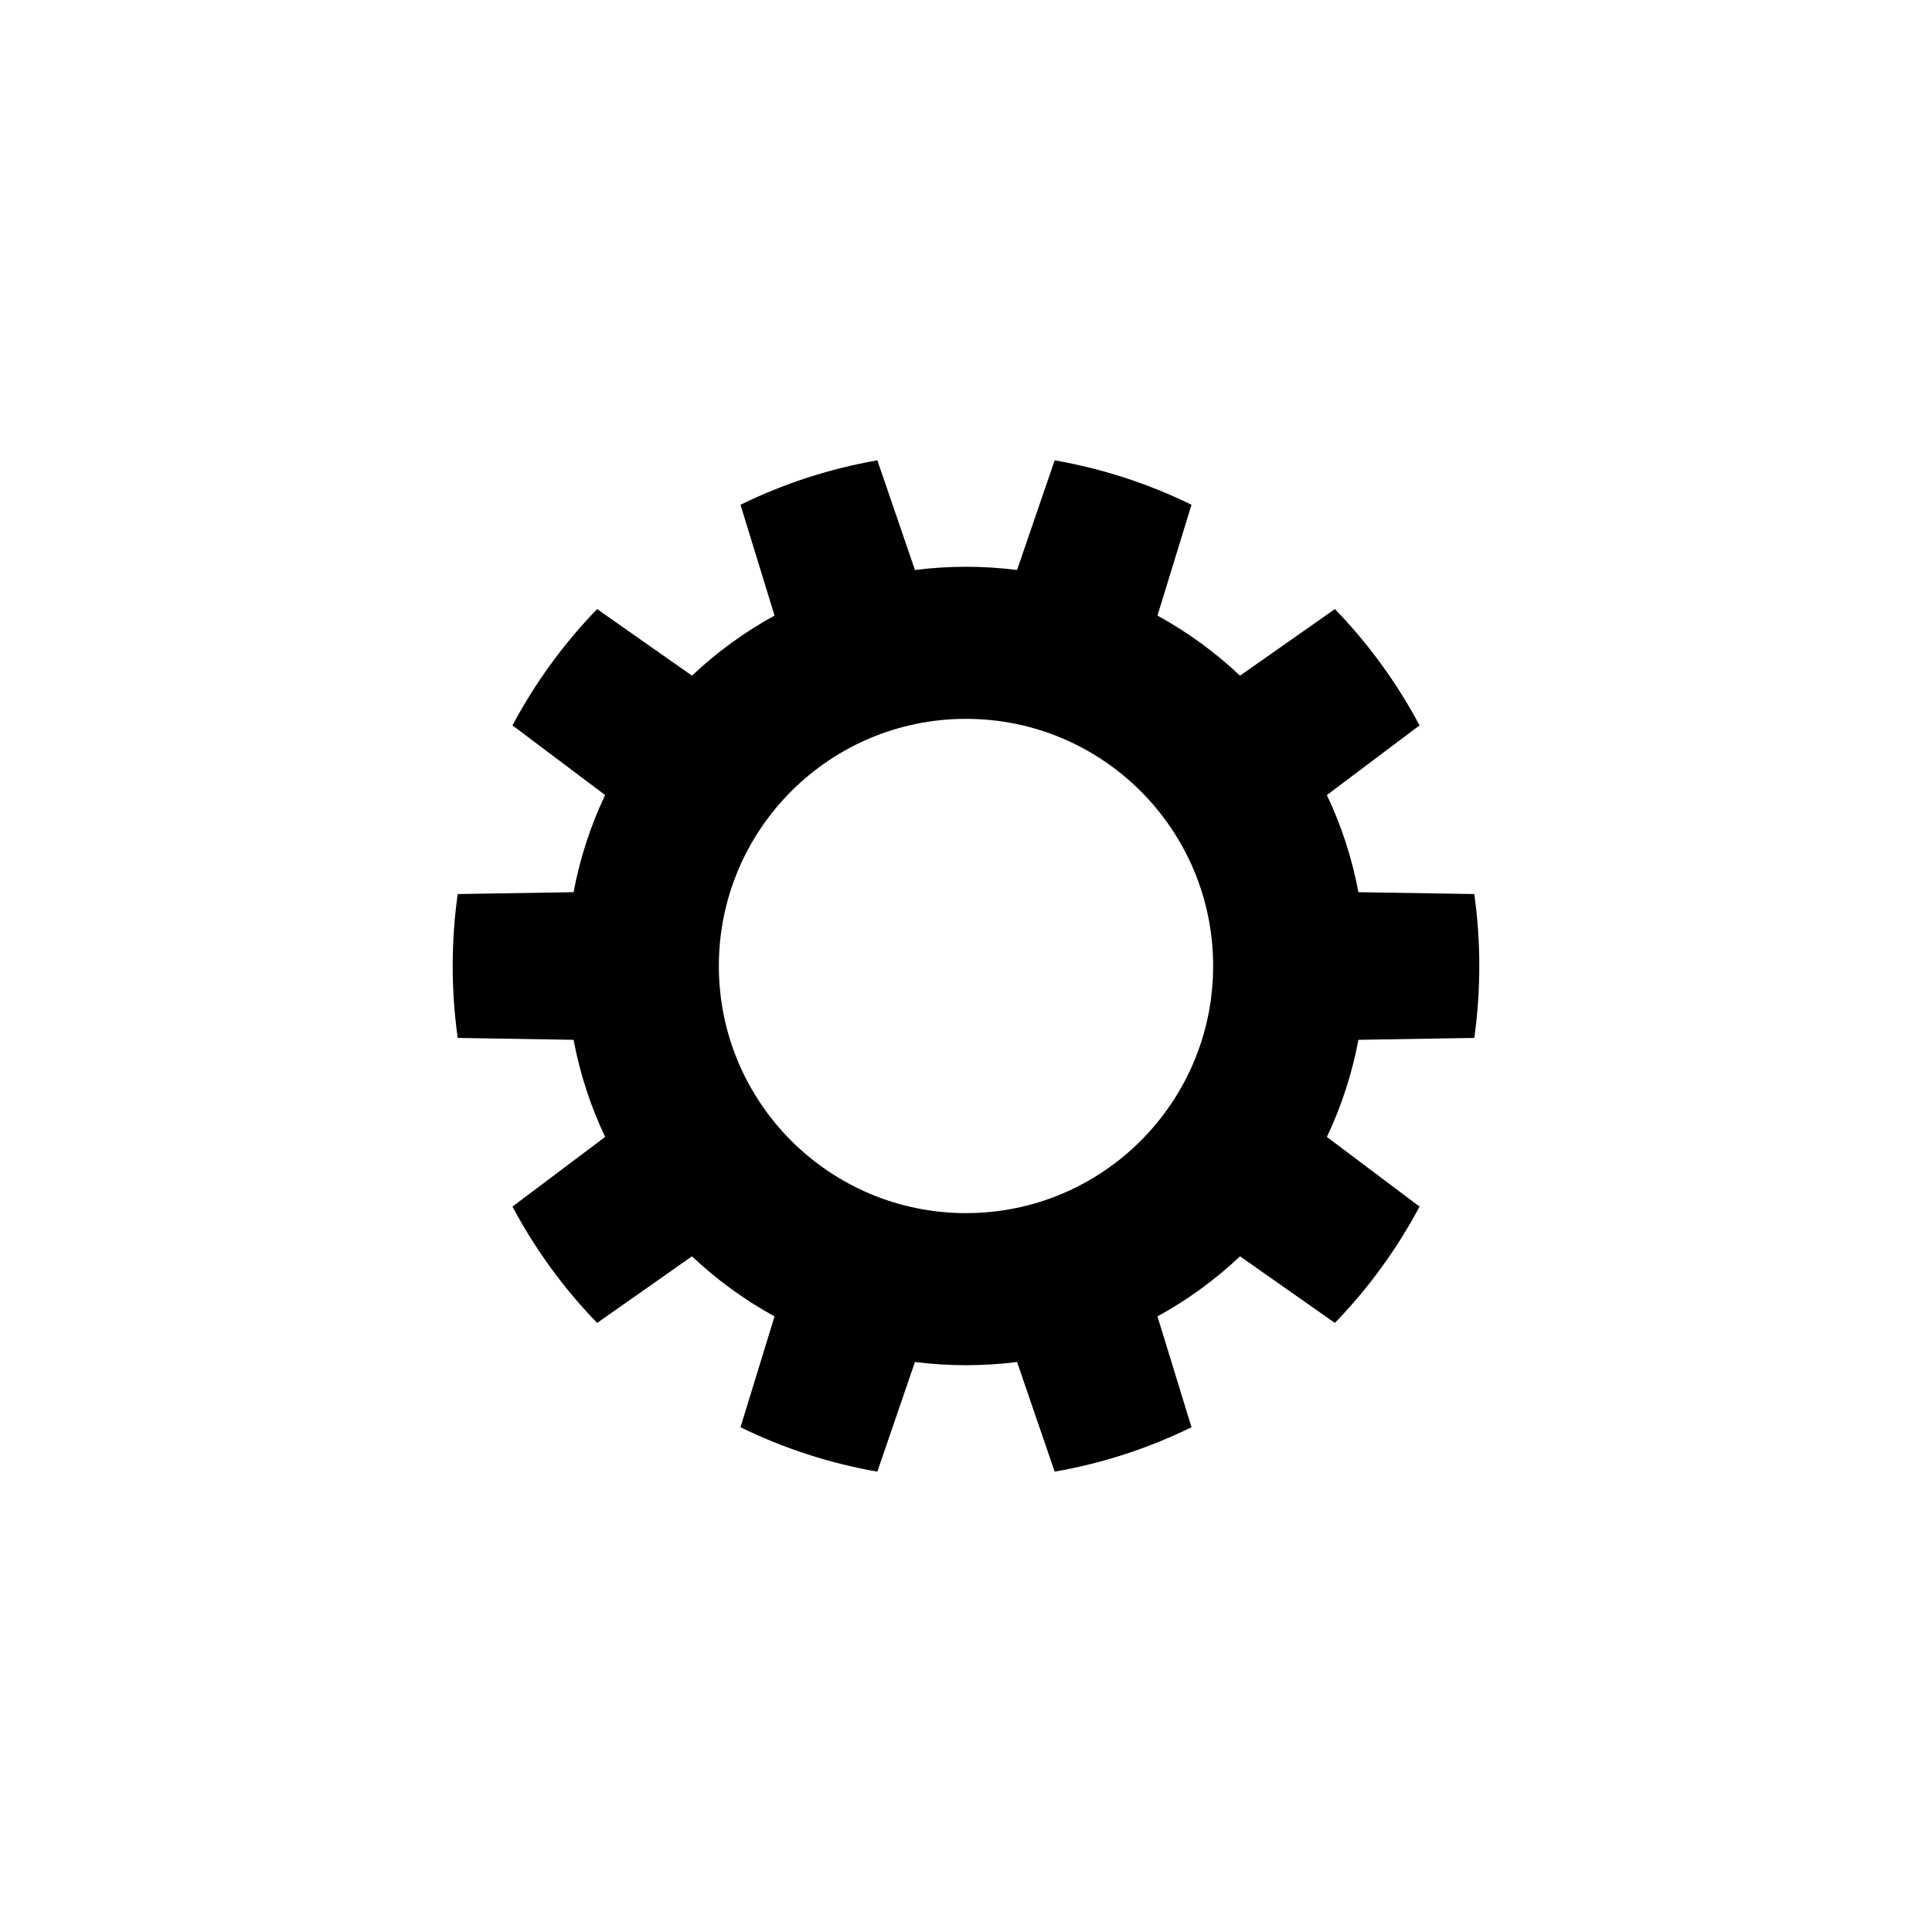 <?xml version="1.0" encoding="UTF-8"?>
<!-- The Best Svg Icon site in the world: iconSvg.co, Visit us! https://iconsvg.co -->
<svg fill="#000000" width="800px" height="800px" version="1.1" viewBox="144 144 512 512" xmlns="http://www.w3.org/2000/svg">
 <path d="m386.47 504.94-9.965 29.062c-12.793-2.227-24.969-6.238-36.266-11.773l9.02-29.371c-7.973-4.367-15.32-9.727-21.879-15.918l-25.137 17.648c-8.844-9.137-16.414-19.508-22.434-30.832l24.555-18.457c-3.832-8.07-6.672-16.703-8.359-25.738l-30.707-0.5c-0.875-6.231-1.328-12.594-1.328-19.062 0-6.473 0.453-12.836 1.328-19.066l30.707-0.496c1.688-9.039 4.527-17.672 8.359-25.742l-24.555-18.457c6.019-11.324 13.59-21.695 22.434-30.828l25.137 17.645c6.559-6.191 13.906-11.551 21.879-15.918l-9.02-29.371c11.297-5.531 23.473-9.547 36.266-11.773l9.965 29.062c4.43-0.566 8.945-0.855 13.531-0.855 4.582 0 9.098 0.289 13.527 0.855l9.969-29.062c12.789 2.227 24.965 6.242 36.262 11.773l-9.02 29.371c7.973 4.367 15.324 9.727 21.879 15.918l25.141-17.645c8.84 9.133 16.414 19.504 22.434 30.828l-24.555 18.457c3.828 8.07 6.668 16.703 8.355 25.742l30.711 0.496c0.871 6.231 1.324 12.594 1.324 19.066 0 6.469-0.453 12.832-1.324 19.062l-30.711 0.5c-1.688 9.035-4.527 17.668-8.355 25.738l24.555 18.457c-6.019 11.324-13.594 21.695-22.434 30.832l-25.141-17.648c-6.555 6.191-13.906 11.551-21.879 15.918l9.02 29.371c-11.297 5.535-23.473 9.547-36.262 11.773l-9.969-29.062c-4.43 0.566-8.945 0.855-13.527 0.855-4.586 0-9.102-0.289-13.531-0.855zm13.531-39.449c36.172 0 65.492-29.32 65.492-65.492s-29.32-65.496-65.492-65.496-65.496 29.324-65.496 65.496 29.324 65.492 65.496 65.492z" fill-rule="evenodd"/>
</svg>